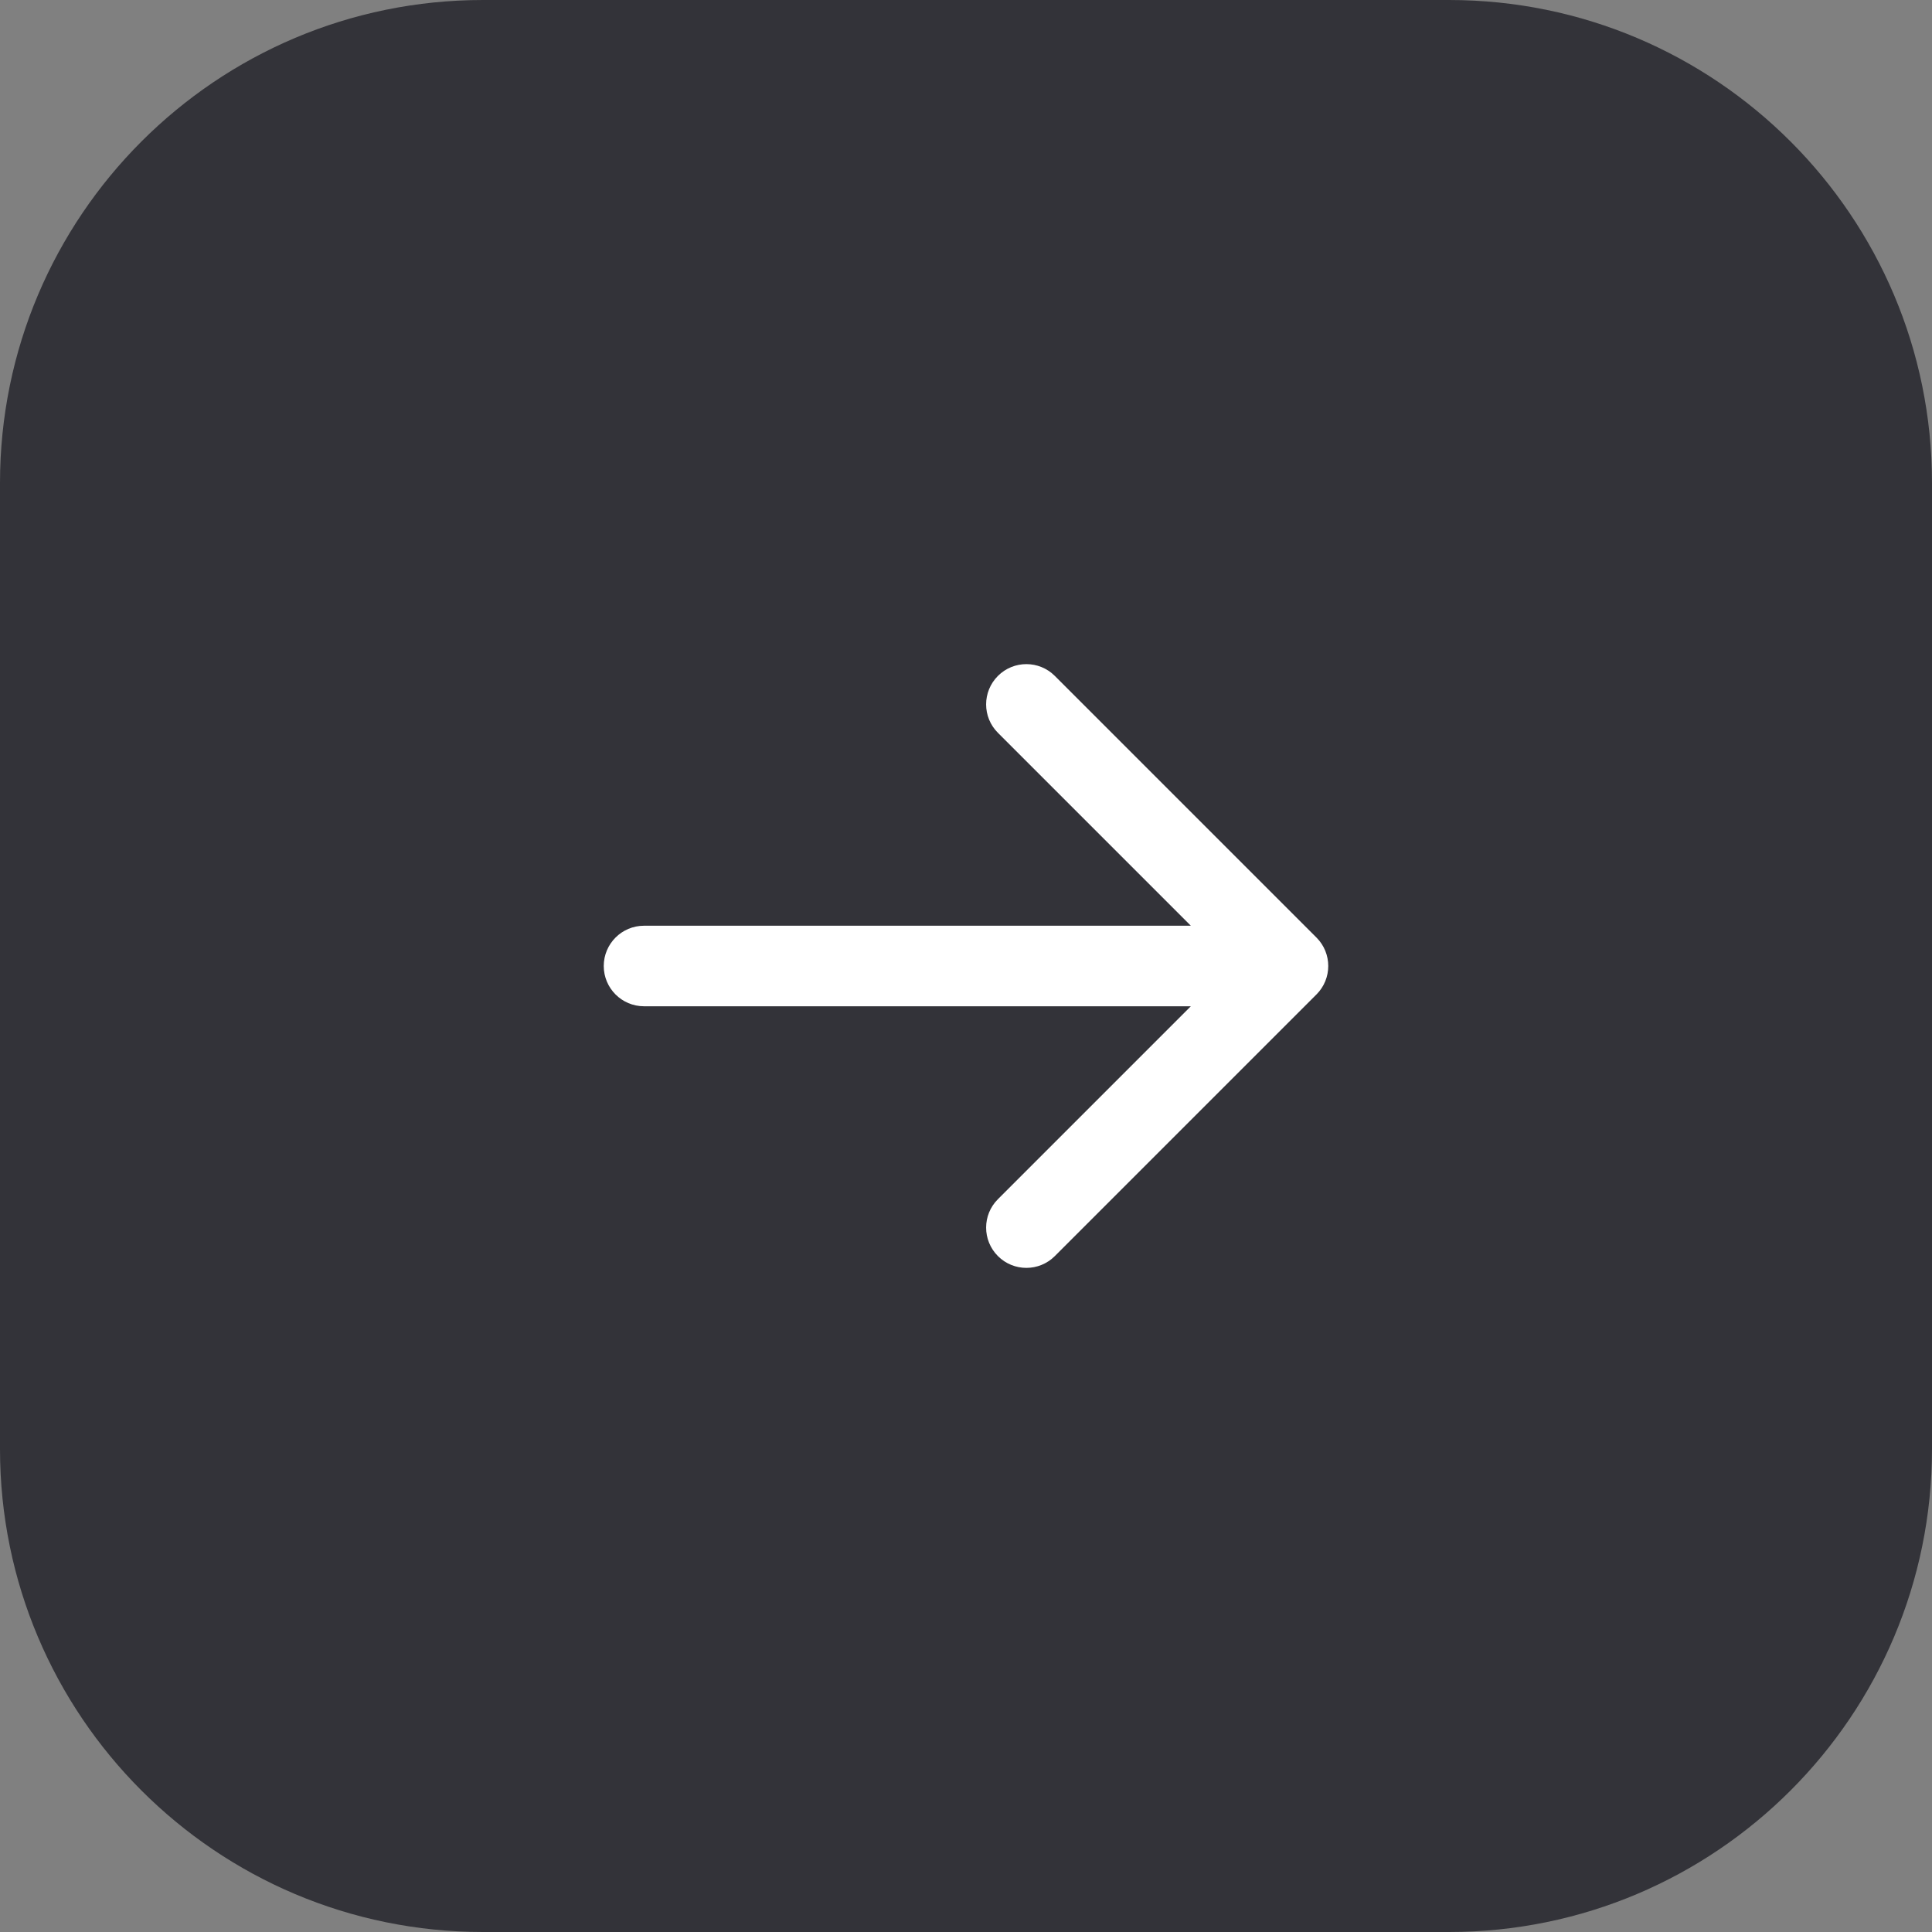<svg width="32" height="32" viewBox="0 0 32 32" fill="none" xmlns="http://www.w3.org/2000/svg">
<rect x="0" y="0" width="32" height="32" fill="#808080" stroke="none"/>
<path d="M0 8C0 3.582 3.582 0 8 0H24C28.418 0 32 3.582 32 8V24C32 28.418 28.418 32 24 32H8C3.582 32 0 28.418 0 24V8Z" fill="#333339"/>
<path fill-rule="evenodd" clip-rule="evenodd" d="M16.529 11.195C16.268 11.456 16.268 11.878 16.529 12.138L19.724 15.333L10.667 15.333C10.299 15.333 10 15.632 10 16C10 16.368 10.299 16.667 10.667 16.667L19.724 16.667L16.529 19.862C16.268 20.122 16.268 20.544 16.529 20.805C16.789 21.065 17.211 21.065 17.471 20.805L21.805 16.471C22.065 16.211 22.065 15.789 21.805 15.529L17.471 11.195C17.211 10.935 16.789 10.935 16.529 11.195Z" fill="white"/>
</svg>
